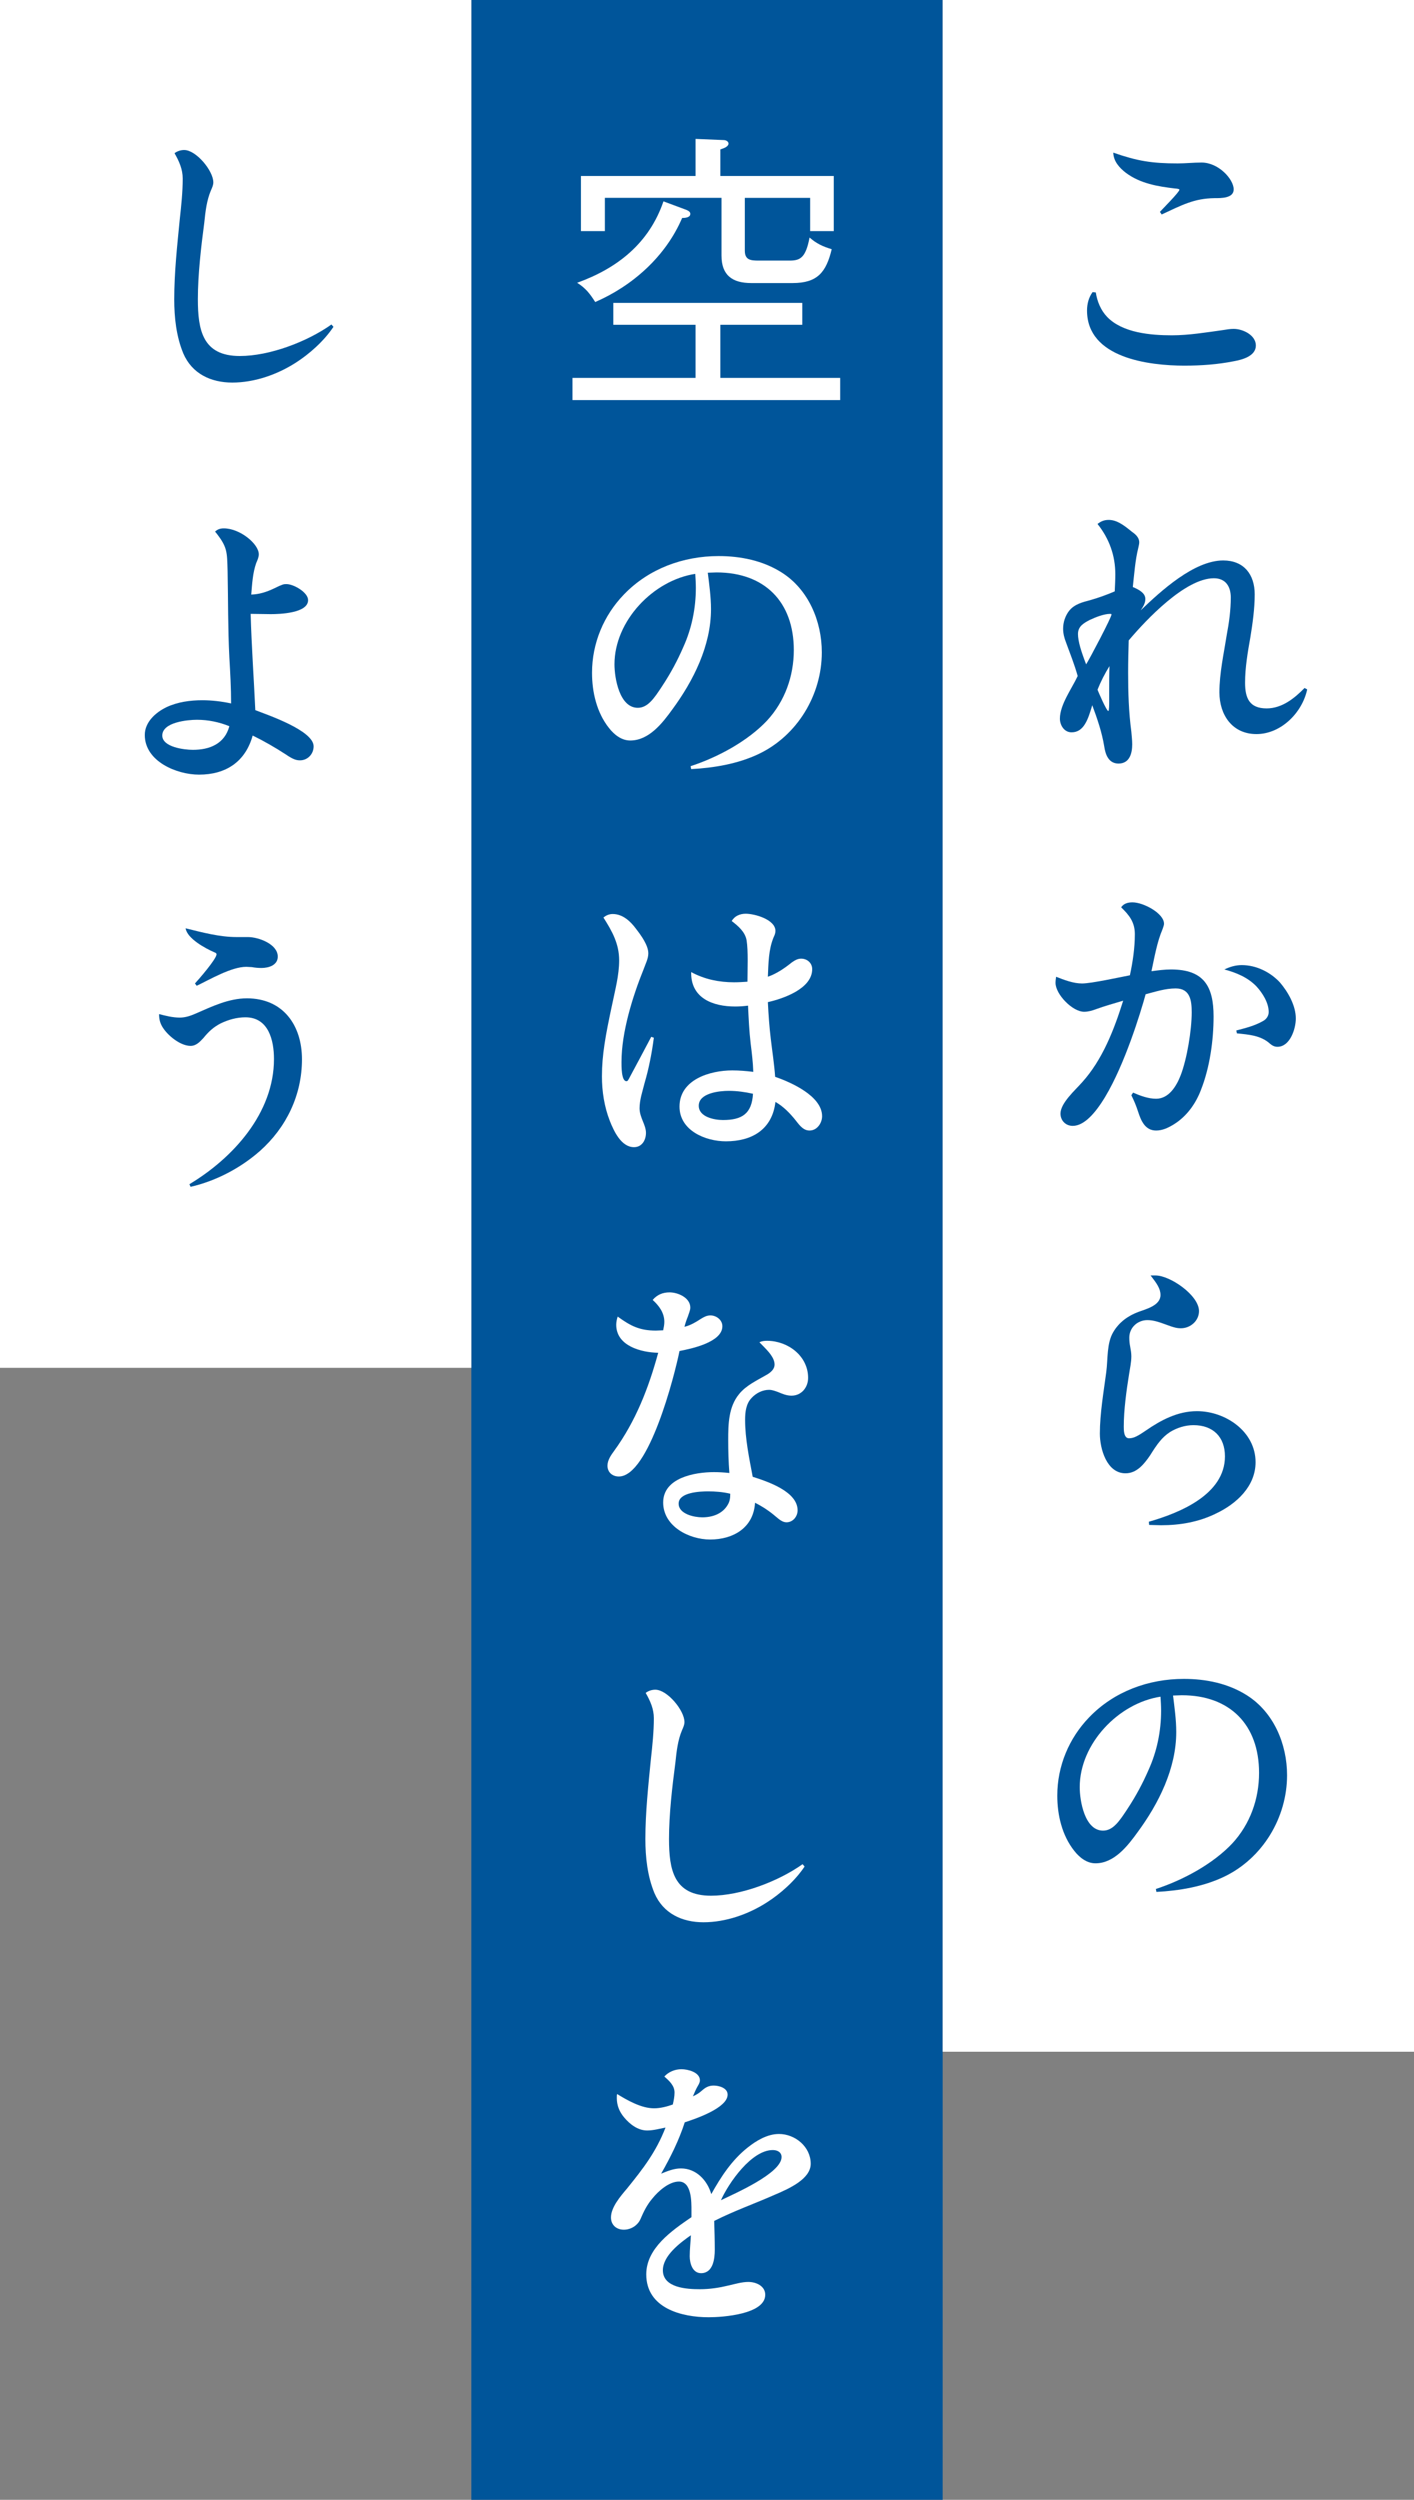 <?xml version="1.0" encoding="UTF-8"?><svg id="uuid-65085d1e-0851-4a82-a2c4-9cd0e4118fe8" xmlns="http://www.w3.org/2000/svg" viewBox="0 0 259.2 457.92"><rect x="0" y="0" width="259.2" height="457.92" fill="#808080" stroke="none"/><defs><style>.uuid-5bff3494-2c82-46a6-8285-c9af6e739b88{fill:#00559a;}.uuid-3a13caa6-66db-4551-901b-5ed9632edd4c{fill:#fff;}</style></defs><g id="uuid-3d567f94-188c-4c07-b1e7-61660b64464e"><rect class="uuid-5bff3494-2c82-46a6-8285-c9af6e739b88" x="86.4" width="86.4" height="457.92"/><rect class="uuid-3a13caa6-66db-4551-901b-5ed9632edd4c" x="172.8" width="86.4" height="375.84"/><rect class="uuid-3a13caa6-66db-4551-901b-5ed9632edd4c" x="0" width="86.4" height="250.56"/><path class="uuid-5bff3494-2c82-46a6-8285-c9af6e739b88" d="M217.168,66.979c2.994,0,6.042-.213,8.98-.801,1.498-.268,4.063-.909,4.063-2.886,0-1.925-2.405-3.046-4.063-3.046-.64,0-1.283.107-1.925.213-3.099.428-6.253.963-9.407.963-3.848,0-9.034-.428-11.866-3.368-1.176-1.229-1.818-2.833-2.085-4.49l-.587-.053c-.696.961-1.016,2.137-1.016,3.368,0,8.713,11.332,10.102,17.905,10.102Z"/><path class="uuid-5bff3494-2c82-46a6-8285-c9af6e739b88" d="M206.371,31.646c2.619,1.978,5.88,2.513,9.034,2.886.107,0,.8.053.8.215,0,.428-3.099,3.528-3.581,4.062l.322.481c3.688-1.711,5.933-2.94,9.674-2.993,1.176,0,3.528.053,3.528-1.604,0-1.872-2.779-4.918-5.88-4.918-1.496,0-2.941.16-4.384.16-4.704,0-7.375-.427-11.812-1.977.053,1.604,1.123,2.78,2.298,3.688Z"/><path class="uuid-5bff3494-2c82-46a6-8285-c9af6e739b88" d="M197.551,123.835c-1.069,2.298-3.261,5.238-3.261,7.803,0,1.229.802,2.513,2.138,2.513,2.298,0,3.048-2.46,3.794-4.971.909,2.458,1.765,4.918,2.192,7.537.216,1.497.802,3.154,2.621,3.154,2.029,0,2.512-1.872,2.512-3.529,0-.801-.107-1.549-.16-2.298-.482-3.581-.589-7.215-.589-10.851,0-1.977.053-3.901.107-5.88,3.208-3.796,10.37-11.386,15.609-11.386,2.192,0,3.101,1.55,3.101,3.528,0,2.298-.322,4.65-.749,6.895-.533,3.421-1.336,6.95-1.336,10.478,0,4.116,2.352,7.643,6.789,7.643,4.49,0,8.391-3.902,9.301-8.178l-.48-.268c-1.872,1.925-4.17,3.742-6.951,3.742-3.152,0-3.954-1.871-3.954-4.704,0-2.78.48-5.559.963-8.286.427-2.619.802-5.292.802-7.911,0-3.634-1.978-6.201-5.775-6.201-5.344,0-11.439,5.613-15.127,9.141.429-.641.856-1.283.856-2.084,0-1.016-1.016-1.657-2.298-2.192.267-2.405.427-4.865,1.016-7.217.053-.32.16-.641.16-.961,0-.909-.696-1.497-1.389-1.978-1.552-1.283-2.781-2.138-4.224-2.138-.802,0-1.443.268-2.032.749,2.138,2.672,3.261,5.773,3.261,9.194,0,1.016-.053,2.084-.107,3.153-1.496.641-2.994,1.176-4.49,1.604-1.443.375-2.885.748-3.848,1.925-.749.961-1.123,2.137-1.123,3.313,0,.856.213,1.711.533,2.513.749,2.031,1.552,4.062,2.138,6.147ZM203.324,126.4v2.138c0,.373,0,1.711-.16,1.711-.32,0-1.765-3.368-1.978-3.902.589-1.497,1.336-2.94,2.192-4.33-.053,1.444-.053,2.94-.053,4.384ZM199.743,113.572c1.016-.481,2.619-1.123,3.741-1.123.107,0,.269,0,.269.107,0,.535-4.063,8.231-4.653,9.141-.907-2.352-1.496-4.224-1.496-5.559,0-1.389,1.016-1.977,2.138-2.565Z"/><path class="uuid-5bff3494-2c82-46a6-8285-c9af6e739b88" d="M227.647,176.787c-1.178,0-2.192.32-3.208.801,2.192.588,4.275,1.444,5.88,3.101,1.123,1.229,2.245,2.993,2.245,4.704,0,.695-.429,1.336-1.069,1.657-1.496.855-3.208,1.283-4.864,1.711l.107.535c2.138.213,4.384.373,6.04,1.871.373.321.802.588,1.389.588,2.298,0,3.368-3.261,3.368-5.185,0-2.352-1.389-4.81-2.885-6.574-1.765-1.925-4.384-3.208-7.002-3.208Z"/><path class="uuid-5bff3494-2c82-46a6-8285-c9af6e739b88" d="M194.397,203.995c0,1.283.963,2.245,2.245,2.245,2.032,0,4.063-2.192,5.935-5.293,3.634-6.04,6.52-15.501,7.429-18.816,1.818-.481,3.634-1.069,5.506-1.069,2.672,0,2.939,2.245,2.939,4.384,0,3.261-.854,8.499-2.029,11.546-.749,1.925-2.138,4.277-4.49,4.277-1.445,0-2.888-.535-4.224-1.123l-.32.481c.48.961.909,1.977,1.229,2.993.533,1.657,1.283,3.474,3.314,3.474,1.176,0,2.298-.535,3.314-1.176,2.298-1.444,3.954-3.742,4.917-6.307,1.603-4.062,2.298-9.034,2.298-13.417,0-5.505-1.765-8.606-7.805-8.606-1.176,0-2.405.161-3.581.321.533-2.458,1.016-5.346,2.032-7.698.267-.748.267-.855.267-1.015,0-1.872-3.741-3.902-5.773-3.902-.856,0-1.603.213-2.085.908,1.496,1.444,2.512,2.726,2.512,4.918,0,2.512-.373,5.078-.907,7.537-1.978.375-7.058,1.497-8.767,1.497-1.605,0-3.261-.641-4.757-1.229-.053.373-.107.748-.107,1.123,0,2.084,3.099,5.292,5.237,5.292.749,0,1.496-.213,2.192-.481,1.658-.588,3.314-1.069,4.97-1.55-1.656,5.293-3.794,10.851-7.589,15.021-1.229,1.389-3.903,3.741-3.903,5.666Z"/><path class="uuid-5bff3494-2c82-46a6-8285-c9af6e739b88" d="M210.595,278.754l.053.588c.747,0,1.443.055,2.192.055,3.474,0,6.895-.588,10.047-2.138,3.743-1.764,7.271-4.971,7.271-9.408,0-5.666-5.559-9.354-10.745-9.354-3.528,0-6.629,1.657-9.407,3.581-1.336.909-2.138,1.39-3.048,1.39-.96,0-.96-1.497-.96-2.138,0-2.993.48-6.575.96-9.515.162-1.123.429-2.245.429-3.368,0-.588-.107-1.176-.213-1.764-.109-.535-.162-1.069-.162-1.657,0-1.817,1.498-3.206,3.314-3.206,1.123,0,2.192.373,3.208.748,1.712.641,2.245.748,2.941.748,1.709,0,3.314-1.336,3.314-3.153,0-2.886-5.293-6.522-7.965-6.522h-.909c1.123,1.444,1.816,2.406,1.816,3.582,0,1.924-2.619,2.565-4.061,3.1-1.872.695-3.528,1.871-4.597,3.689-1.229,2.084-.963,4.917-1.283,7.322-.482,3.636-1.176,7.645-1.176,11.279,0,2.726,1.229,7.27,4.704,7.27,2.085,0,3.421-1.711,4.49-3.261,1.336-2.138,2.192-3.314,3.634-4.276,1.283-.802,2.832-1.284,4.33-1.284,3.581,0,5.773,2.138,5.773,5.719,0,7.003-8.34,10.371-13.951,11.974Z"/><path class="uuid-5bff3494-2c82-46a6-8285-c9af6e739b88" d="M228.554,310.537c-3.474-2.192-7.536-2.994-11.546-2.994-6.469,0-12.775,2.298-17.318,7.003-3.741,3.848-5.88,8.98-5.88,14.378,0,3.528.856,7.271,3.101,10.103.96,1.229,2.298,2.298,3.901,2.298,3.421,0,5.88-3.152,7.698-5.666,3.901-5.29,7.109-11.706,7.109-18.388,0-2.245-.32-4.49-.589-6.681.536,0,1.069-.053,1.605-.053,8.82,0,14.164,5.398,14.164,14.219,0,4.81-1.656,9.407-4.917,12.935-3.581,3.794-9.087,6.735-14.004,8.338l.107.536c4.168-.213,8.605-.963,12.401-2.781,7.055-3.368,11.546-10.797,11.546-18.601,0-5.719-2.458-11.546-7.378-14.645ZM210.539,324.22c-1.067,2.458-2.298,4.757-3.848,7.111-1.443,2.189-2.619,4.008-4.49,4.008-3.368,0-4.277-5.453-4.277-7.965,0-7.965,7.111-15.395,14.807-16.57.053.855.109,1.711.109,2.566,0,3.741-.749,7.429-2.301,10.85Z"/><path class="uuid-5bff3494-2c82-46a6-8285-c9af6e739b88" d="M43.969,65.216c-6.842,0-7.698-4.757-7.698-10.423,0-4.49.589-9.568,1.176-14.005.213-2.031.429-4.062,1.229-5.933.213-.481.429-.963.429-1.443,0-2.138-3.154-5.934-5.346-5.934-.642,0-1.283.215-1.765.588.856,1.497,1.498,2.94,1.498,4.65,0,2.46-.267,4.971-.536,7.43-.48,4.865-1.016,9.783-1.016,14.7,0,3.314.376,6.789,1.658,9.888,1.603,3.742,5.077,5.346,8.98,5.346,4.061,0,8.178-1.444,11.546-3.581,2.619-1.657,5.29-4.063,7.002-6.629l-.373-.428c-4.437,3.154-11.332,5.773-16.785,5.773Z"/><path class="uuid-5bff3494-2c82-46a6-8285-c9af6e739b88" d="M46.8,130.087c-.267-5.88-.693-11.76-.854-17.64,1.229,0,2.458.053,3.688.053,1.603,0,6.842-.16,6.842-2.565,0-1.444-2.672-2.94-3.957-2.94-.533,0-.64,0-2.298.801-1.336.641-2.672,1.069-4.168,1.123.16-1.871.267-3.956.909-5.773.213-.481.48-1.069.48-1.604,0-1.924-3.474-4.757-6.415-4.757-.64,0-1.123.16-1.603.588,2.298,2.833,2.192,3.688,2.298,7.215.107,5.238.053,10.531.32,15.823.16,2.78.322,5.613.322,8.446-1.765-.375-3.53-.588-5.293-.588-2.192,0-4.544.32-6.575,1.283-1.978.963-3.954,2.726-3.954,5.078,0,4.864,5.88,7.27,9.941,7.27,4.919,0,8.5-2.352,9.836-7.163,2.085,1.016,4.117,2.192,6.093,3.474,1.176.802,1.818,1.069,2.568,1.069,1.443,0,2.512-1.176,2.512-2.565,0-2.886-8.338-5.719-10.692-6.629ZM35.362,137.357c-1.549,0-5.613-.481-5.613-2.62,0-2.458,4.653-2.886,6.362-2.886,2.085,0,4.063.428,5.933,1.176-.854,3.208-3.581,4.33-6.682,4.33Z"/><path class="uuid-5bff3494-2c82-46a6-8285-c9af6e739b88" d="M36.057,180.579c2.458-1.176,6.362-3.474,9.087-3.474.32,0,.696.053,1.016.053.587.107,1.176.16,1.763.16,1.285,0,2.994-.481,2.994-2.085,0-2.298-3.528-3.581-5.453-3.581h-2.085c-3.152,0-6.306-.855-9.354-1.604.267,1.872,3.634,3.689,5.239,4.384.16.053.427.16.427.375,0,.855-3.261,4.597-3.954,5.345l.32.428Z"/><path class="uuid-5bff3494-2c82-46a6-8285-c9af6e739b88" d="M45.251,182.877c-3.314,0-6.415,1.496-9.354,2.78-.963.427-1.925.748-2.941.748-1.283,0-2.565-.321-3.794-.641,0,1.069.213,1.817.856,2.726,1.069,1.496,3.208,3.1,4.917,3.1,1.016,0,1.712-.748,2.352-1.443.963-1.176,1.818-1.978,3.154-2.673,1.443-.695,2.992-1.123,4.544-1.123,4.224,0,5.237,4.169,5.237,7.643,0,9.89-7.482,18.121-15.5,22.932l.213.48c4.65-1.068,9.141-3.421,12.722-6.574,4.864-4.33,7.698-10.263,7.698-16.785,0-6.254-3.474-11.171-10.103-11.171Z"/><path class="uuid-3a13caa6-66db-4551-901b-5ed9632edd4c" d="M109.112,55.327c6.895-2.993,12.937-8.393,15.929-15.395.482,0,1.498-.053,1.498-.748,0-.321-.216-.535-.749-.749l-4.17-1.549c-2.619,7.643-8.391,12.24-15.823,14.913,1.605,1.015,2.354,2.031,3.314,3.528Z"/><polygon class="uuid-3a13caa6-66db-4551-901b-5ed9632edd4c" points="132.043 69.224 132.043 59.496 147.065 59.496 147.065 55.487 112.426 55.487 112.426 59.496 127.499 59.496 127.499 69.224 104.944 69.224 104.944 73.286 154.014 73.286 154.014 69.224 132.043 69.224"/><path class="uuid-3a13caa6-66db-4551-901b-5ed9632edd4c" d="M110.877,36.243h21.382v10.584c0,3.581,1.976,5.025,5.45,5.025h7.591c4.544,0,6.146-1.978,7.162-6.201-1.603-.481-2.779-1.016-4.061-2.138-.696,3.636-1.658,4.224-3.634,4.224h-5.719c-1.445,0-2.514-.108-2.514-1.818v-9.675h11.975v6.094h4.33v-10.103h-20.795v-4.864c.696-.213,1.498-.535,1.498-1.069,0-.428-.536-.641-.856-.641l-5.186-.215v6.789h-21.006v10.103h4.384v-6.094Z"/><path class="uuid-3a13caa6-66db-4551-901b-5ed9632edd4c" d="M126.592,140.349l.107.535c4.168-.215,8.605-.963,12.401-2.78,7.055-3.368,11.546-10.798,11.546-18.602,0-5.719-2.458-11.546-7.378-14.645-3.474-2.192-7.536-2.994-11.546-2.994-6.469,0-12.775,2.298-17.318,7.003-3.741,3.848-5.88,8.979-5.88,14.379,0,3.528.856,7.27,3.101,10.102.96,1.23,2.298,2.3,3.901,2.3,3.421,0,5.88-3.154,7.698-5.666,3.901-5.293,7.109-11.707,7.109-18.389,0-2.245-.32-4.49-.589-6.681.536,0,1.069-.053,1.605-.053,8.82,0,14.164,5.398,14.164,14.218,0,4.811-1.656,9.408-4.917,12.936-3.581,3.796-9.087,6.735-14.004,8.339ZM125.254,118.54c-1.067,2.458-2.298,4.757-3.848,7.109-1.443,2.192-2.619,4.009-4.49,4.009-3.368,0-4.277-5.453-4.277-7.965,0-7.965,7.111-15.395,14.807-16.57.053.855.109,1.711.109,2.566,0,3.741-.749,7.43-2.301,10.851Z"/><path class="uuid-3a13caa6-66db-4551-901b-5ed9632edd4c" d="M142.093,197.257c-.16-2.298-.533-4.65-.8-6.949-.269-2.245-.429-4.49-.536-6.735,2.834-.641,8.125-2.458,8.125-6.04,0-1.123-.909-1.925-2.032-1.925-.64,0-1.176.321-1.709.696-1.336,1.068-2.725,2.031-4.384,2.619.107-2.405.107-4.971,1.069-7.27.16-.32.32-.695.32-1.123,0-2.084-3.794-3.153-5.45-3.153-1.069,0-2.032.428-2.568,1.336,1.176.909,2.458,1.978,2.728,3.528.32,1.925.16,5.346.16,7.591-.802.053-1.605.107-2.458.107-2.728,0-5.399-.535-7.858-1.871-.107,4.81,4.008,6.307,8.071,6.307.802,0,1.549-.053,2.352-.161.107,2.353.213,4.651.48,6.95.216,1.711.429,3.474.482,5.185-1.283-.161-2.565-.268-3.85-.268-4.061,0-9.674,1.657-9.674,6.629,0,4.384,4.757,6.361,8.498,6.361,4.813,0,8.5-2.192,9.087-7.217,1.498.856,2.674,2.085,3.743,3.421.854,1.123,1.496,1.818,2.512,1.818,1.389,0,2.298-1.39,2.298-2.62,0-3.689-5.666-6.201-8.607-7.217ZM132.525,205.168c-1.549,0-4.437-.535-4.437-2.619,0-2.353,3.848-2.726,5.506-2.726,1.496,0,2.992.213,4.437.535-.213,3.634-1.978,4.81-5.506,4.81Z"/><path class="uuid-3a13caa6-66db-4551-901b-5ed9632edd4c" d="M110.341,197.151c0,2.78.429,5.559,1.445,8.178.747,1.872,2.085,4.811,4.437,4.811,1.443,0,2.189-1.283,2.189-2.62,0-.695-.267-1.389-.533-2.031-.32-.802-.642-1.604-.642-2.46,0-1.549.536-3.1.909-4.597.802-2.725,1.336-5.505,1.712-8.338l-.482-.161c-1.283,2.46-2.619,4.918-3.901,7.323-.32.641-.427.802-.642.802-.96,0-.907-2.886-.907-3.528,0-5.453,2.029-11.974,4.061-16.998.32-.909.856-1.925.856-2.886,0-1.497-1.336-3.314-2.245-4.49-1.016-1.39-2.458-2.726-4.277-2.726-.693,0-1.229.267-1.709.641,1.603,2.513,2.885,4.811,2.885,7.858,0,2.726-.747,5.452-1.283,8.071-1.229,5.719-1.872,9.247-1.872,13.149Z"/><path class="uuid-3a13caa6-66db-4551-901b-5ed9632edd4c" d="M124.561,247.481c2.192-.427,7.858-1.603,7.858-4.542,0-1.123-1.069-1.978-2.192-1.978-.642,0-1.176.267-1.765.641-.907.588-1.869,1.176-2.992,1.444.16-.641.373-1.284.64-1.925.16-.535.429-1.069.429-1.603,0-1.818-2.298-2.78-3.797-2.78-1.229,0-2.298.427-3.099,1.389,1.176,1.069,2.136,2.352,2.136,4.009,0,.535-.107,1.016-.213,1.55-.427,0-.909.053-1.336.053-2.994,0-4.65-.856-7.002-2.566-.16.481-.267,1.016-.267,1.497,0,3.902,4.597,5.078,7.696,5.132-1.763,6.467-4.115,12.508-8.071,17.961-.587.801-1.229,1.711-1.229,2.725,0,1.229.909,1.978,2.085,1.978,5.506,0,10.21-18.496,11.119-22.986Z"/><path class="uuid-3a13caa6-66db-4551-901b-5ed9632edd4c" d="M121.566,275.224c0,4.384,4.757,6.789,8.607,6.789,4.224,0,7.965-2.138,8.231-6.735,1.389.695,2.672,1.55,3.848,2.566.749.641,1.285,1.015,1.925,1.015,1.176,0,2.032-1.068,2.032-2.191,0-3.474-5.559-5.293-8.231-6.147-.642-3.421-1.392-6.949-1.392-10.423,0-1.444.162-2.994,1.232-4.063.8-.855,1.976-1.443,3.152-1.443.589,0,1.123.213,1.712.428.747.32,1.549.641,2.405.641,1.816,0,3.048-1.497,3.048-3.261,0-4.009-3.69-6.789-7.538-6.789-.48,0-.963.053-1.389.268.963,1.015,2.779,2.565,2.779,4.062,0,.908-.747,1.496-1.496,1.924-1.765,1.016-3.741,1.925-5.026,3.528-1.923,2.352-1.976,5.506-1.976,8.393,0,1.978.053,4.009.213,6.041-.963-.108-1.925-.161-2.834-.161-3.474,0-9.301,1.016-9.301,5.559ZM133.861,273.62c0,.696-.053,1.337-.427,1.978-.963,1.711-2.834,2.352-4.704,2.352-1.445,0-4.33-.588-4.33-2.513,0-2.084,3.901-2.244,5.397-2.244,1.338,0,2.728.107,4.063.427Z"/><path class="uuid-3a13caa6-66db-4551-901b-5ed9632edd4c" d="M118.305,336.891c0,3.312.376,6.789,1.658,9.887,1.603,3.743,5.077,5.346,8.98,5.346,4.061,0,8.178-1.443,11.546-3.581,2.619-1.658,5.29-4.063,7.002-6.629l-.373-.427c-4.437,3.152-11.332,5.773-16.785,5.773-6.842,0-7.698-4.759-7.698-10.423,0-4.49.589-9.57,1.176-14.006.213-2.032.429-4.061,1.229-5.933.213-.48.429-.963.429-1.443,0-2.138-3.154-5.934-5.346-5.934-.642,0-1.283.215-1.765.588.856,1.497,1.498,2.94,1.498,4.65,0,2.458-.267,4.973-.536,7.431-.48,4.864-1.016,9.781-1.016,14.7Z"/><path class="uuid-3a13caa6-66db-4551-901b-5ed9632edd4c" d="M142.788,390.908c-2.138,0-4.17,1.232-5.773,2.514-2.888,2.298-4.864,5.344-6.629,8.498-.749-2.565-2.779-4.704-5.559-4.704-1.283,0-2.458.48-3.634.963,1.709-2.994,3.261-6.093,4.33-9.407,1.976-.642,7.858-2.621,7.858-5.079,0-1.229-1.605-1.656-2.568-1.656-.907,0-1.549.373-2.192.963-.48.427-1.014.747-1.603,1.014.267-.64.536-1.283.909-1.923.16-.267.373-.642.373-1.016,0-1.496-2.245-2.032-3.368-2.032-1.229,0-2.352.48-3.154,1.336.909.802,1.872,1.658,1.872,2.941,0,.747-.16,1.496-.32,2.192-1.069.373-2.298.693-3.421.693-2.352,0-4.864-1.443-6.789-2.619-.053.213-.053.48-.053.749,0,1.336.48,2.512,1.336,3.528,1.016,1.229,2.512,2.405,4.224,2.405,1.123,0,2.245-.32,3.368-.536-1.712,4.437-4.117,7.538-7.058,11.172-1.176,1.389-2.939,3.421-2.939,5.293,0,1.389,1.016,2.245,2.352,2.245,1.283,0,2.512-.749,3.048-1.925.587-1.389,1.229-2.672,2.192-3.794,1.067-1.336,3.045-3.101,4.864-3.101,2.352,0,2.298,3.741,2.298,5.346v1.176c-3.581,2.458-8.285,5.666-8.285,10.476,0,6.2,6.466,7.858,11.439,7.858,2.565,0,10.37-.536,10.37-4.117,0-1.603-1.658-2.352-3.101-2.352-1.176,0-2.405.376-3.581.642-1.765.427-3.474.693-5.293.693-2.298,0-6.789-.213-6.789-3.474,0-2.672,3.154-5.024,5.133-6.413-.053,1.283-.213,2.565-.213,3.848,0,1.229.48,3.101,2.083,3.101,2.192,0,2.514-2.619,2.514-4.277,0-1.763-.053-3.528-.109-5.293,3.583-1.816,7.378-3.152,11.012-4.757,2.781-1.176,6.682-2.939,6.682-5.719,0-3.099-2.834-5.453-5.826-5.453ZM132.152,403.043c1.443-3.208,5.61-9.194,9.514-9.194.802,0,1.603.373,1.603,1.283,0,2.994-8.711,6.735-11.117,7.911Z"/></g></svg>